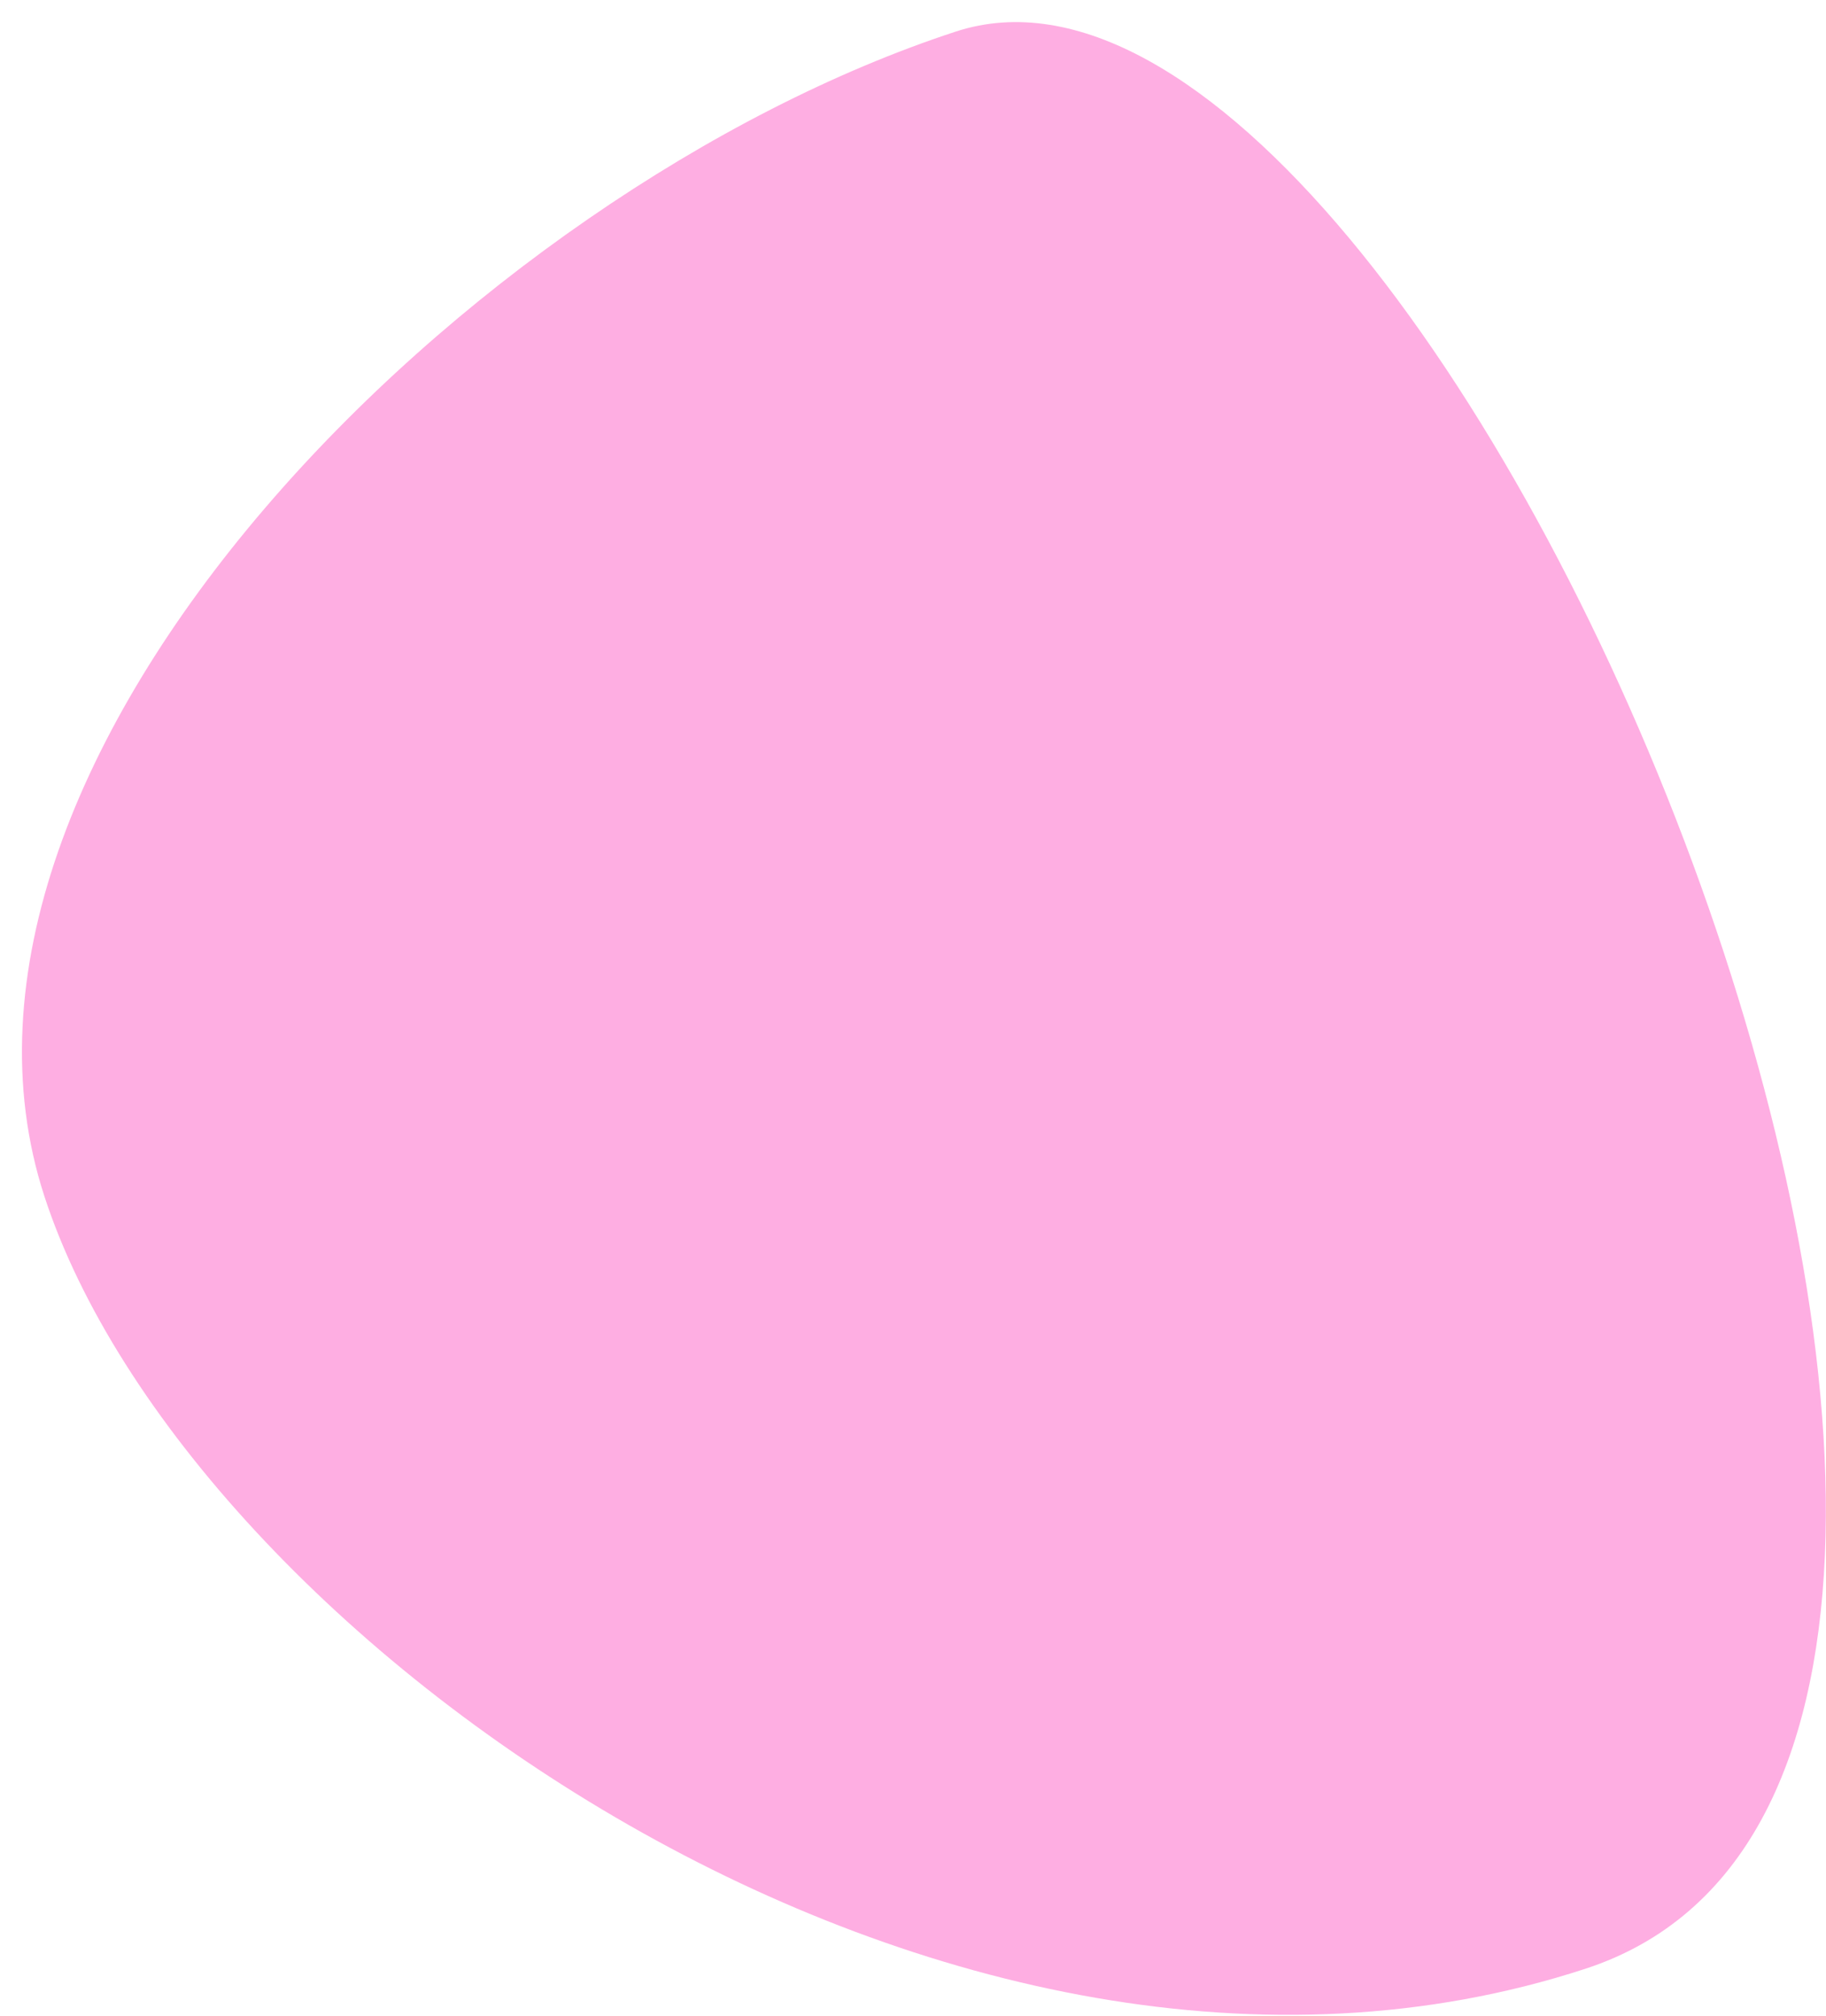 <svg xmlns="http://www.w3.org/2000/svg" width="77" height="85" viewBox="0 0 77 85" fill="none"><path fill-rule="evenodd" clip-rule="evenodd" d="M40.302 1.332C19.815 8.034 -4.148 31.931 1.868 50.43C7.883 68.929 39.937 91.821 66.863 83.013C93.789 74.205 60.79 -5.37 40.302 1.332Z" fill="#FEAEE2"></path></svg>